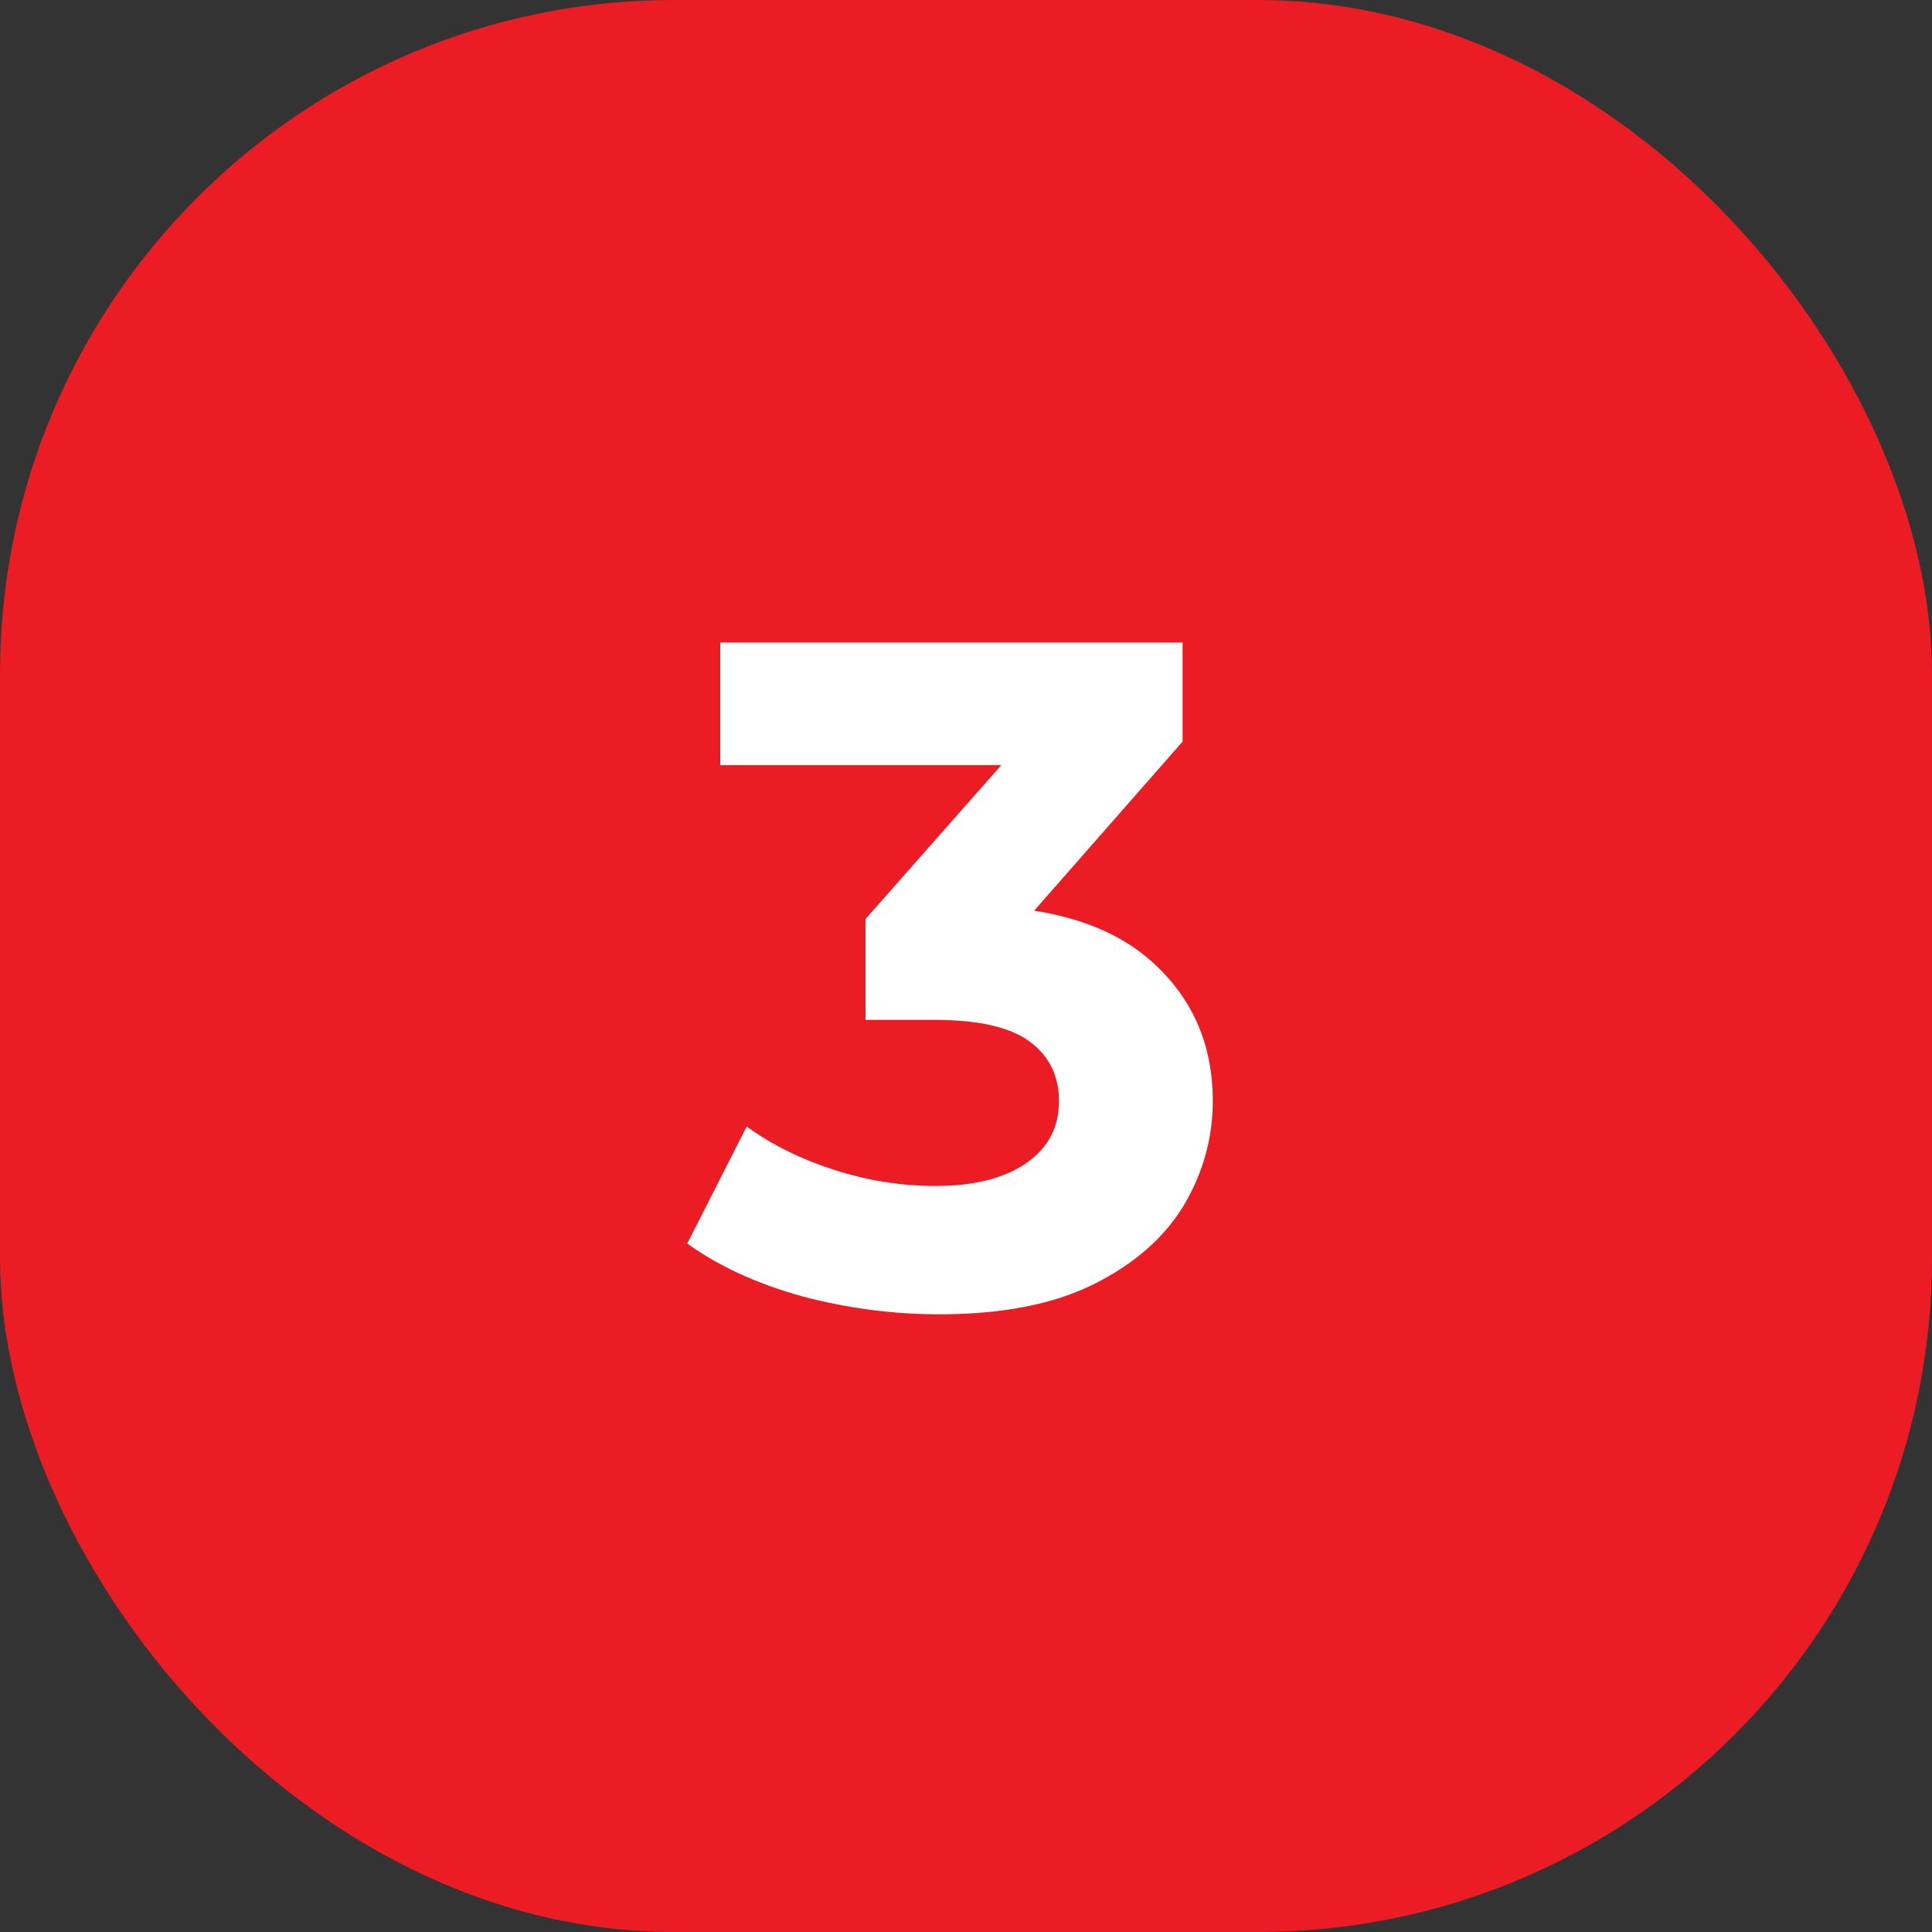 <svg width="86" height="86" viewBox="0 0 86 86" fill="none" xmlns="http://www.w3.org/2000/svg">
<rect x="0" y="0" width="86" height="86" fill="#333333" stroke="none"/>
<rect width="86" height="86" rx="30" fill="#EC1C24"/>
<path d="M41.805 58.504C39.761 58.504 37.731 58.238 35.715 57.706C33.699 57.146 31.991 56.362 30.591 55.354L33.237 50.146C34.357 50.958 35.659 51.602 37.143 52.078C38.627 52.554 40.125 52.792 41.637 52.792C43.345 52.792 44.689 52.456 45.669 51.784C46.649 51.112 47.139 50.188 47.139 49.012C47.139 47.892 46.705 47.01 45.837 46.366C44.969 45.722 43.569 45.4 41.637 45.4H38.529V40.906L46.719 31.624L47.475 34.06H32.061V28.6H52.641V33.01L44.493 42.292L41.049 40.318H43.023C46.635 40.318 49.365 41.13 51.213 42.754C53.061 44.378 53.985 46.464 53.985 49.012C53.985 50.664 53.551 52.218 52.683 53.674C51.815 55.102 50.485 56.264 48.693 57.16C46.901 58.056 44.605 58.504 41.805 58.504Z" fill="white"/>
</svg>

